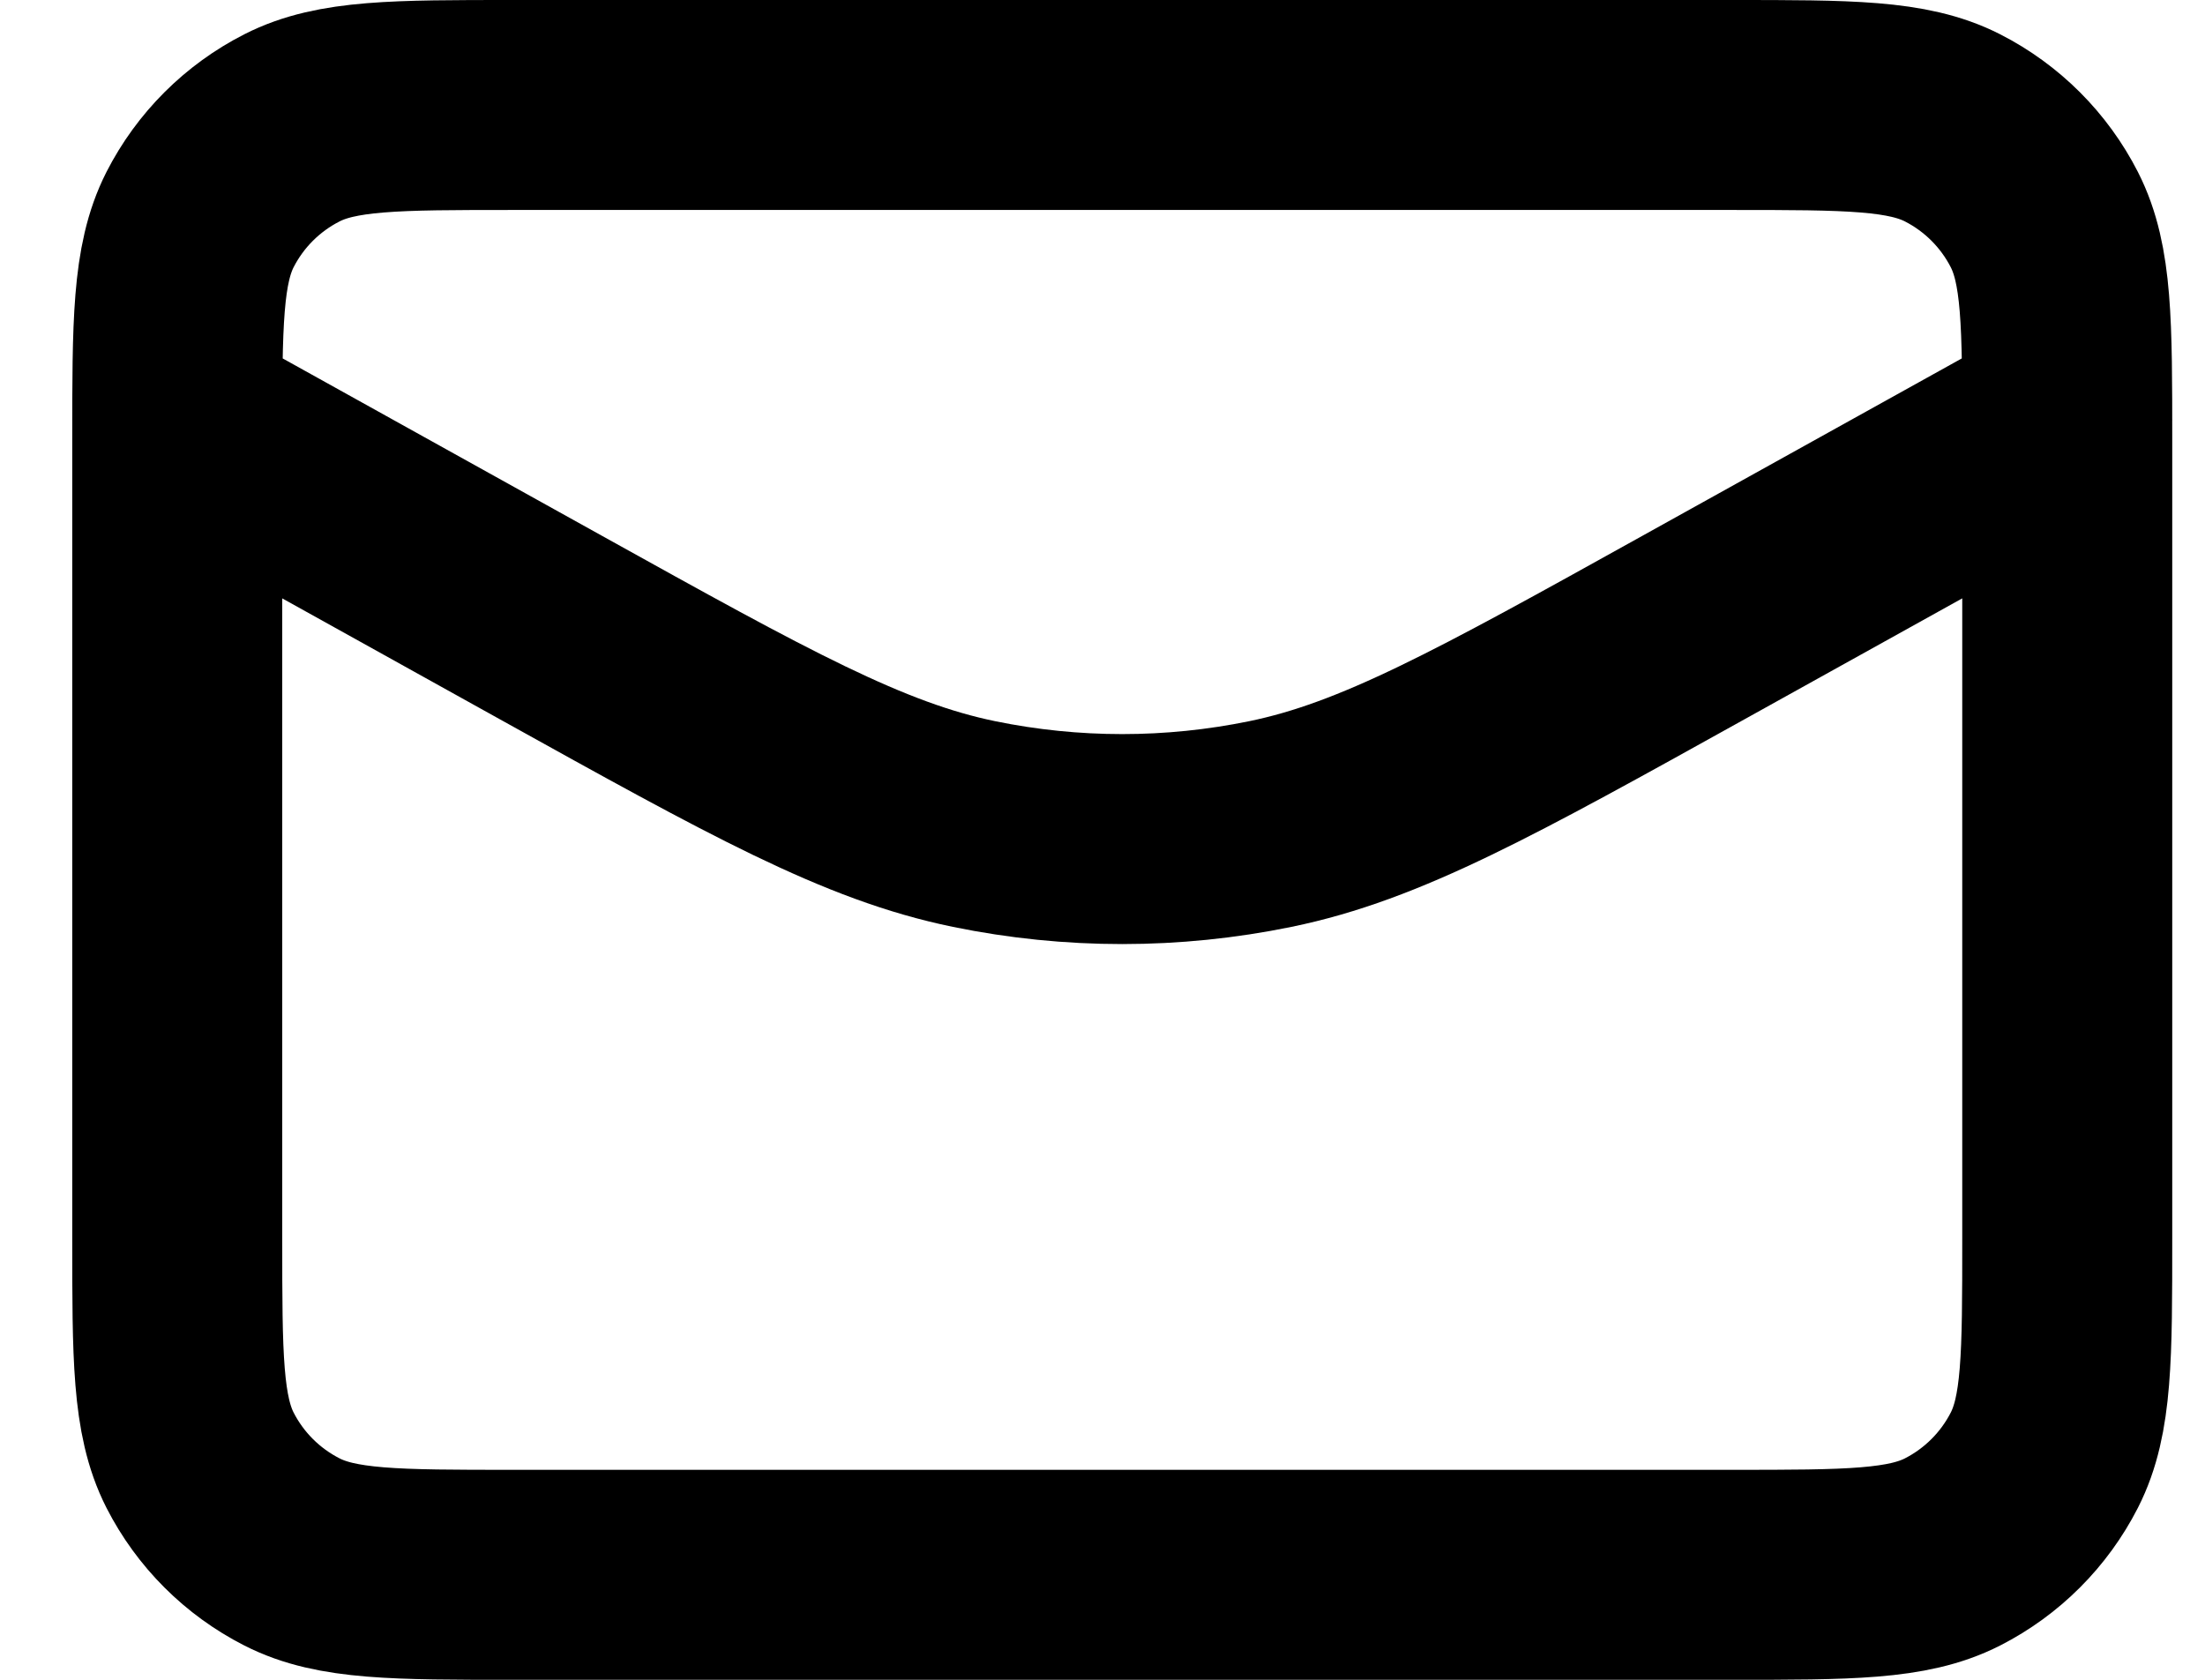 <svg width="21" height="16" viewBox="0 0 21 16" fill="none" xmlns="http://www.w3.org/2000/svg">
<path d="M19.688 4L16.127 5.978C14.142 7.081 13.149 7.633 12.098 7.849C11.167 8.04 10.208 8.04 9.277 7.849C8.226 7.633 7.234 7.081 5.248 5.978L1.688 4M4.888 15H16.488C17.608 15 18.168 15 18.596 14.782C18.972 14.59 19.278 14.284 19.47 13.908C19.688 13.48 19.688 12.92 19.688 11.8V4.2C19.688 3.08 19.688 2.52 19.47 2.092C19.278 1.716 18.972 1.41 18.596 1.218C18.168 1 17.608 1 16.488 1H4.888C3.767 1 3.207 1 2.78 1.218C2.403 1.41 2.097 1.716 1.905 2.092C1.688 2.52 1.688 3.08 1.688 4.2V11.8C1.688 12.92 1.688 13.48 1.905 13.908C2.097 14.284 2.403 14.59 2.78 14.782C3.207 15 3.767 15 4.888 15Z" stroke="black" stroke-width="2" stroke-linecap="round" stroke-linejoin="round"/>
</svg>
